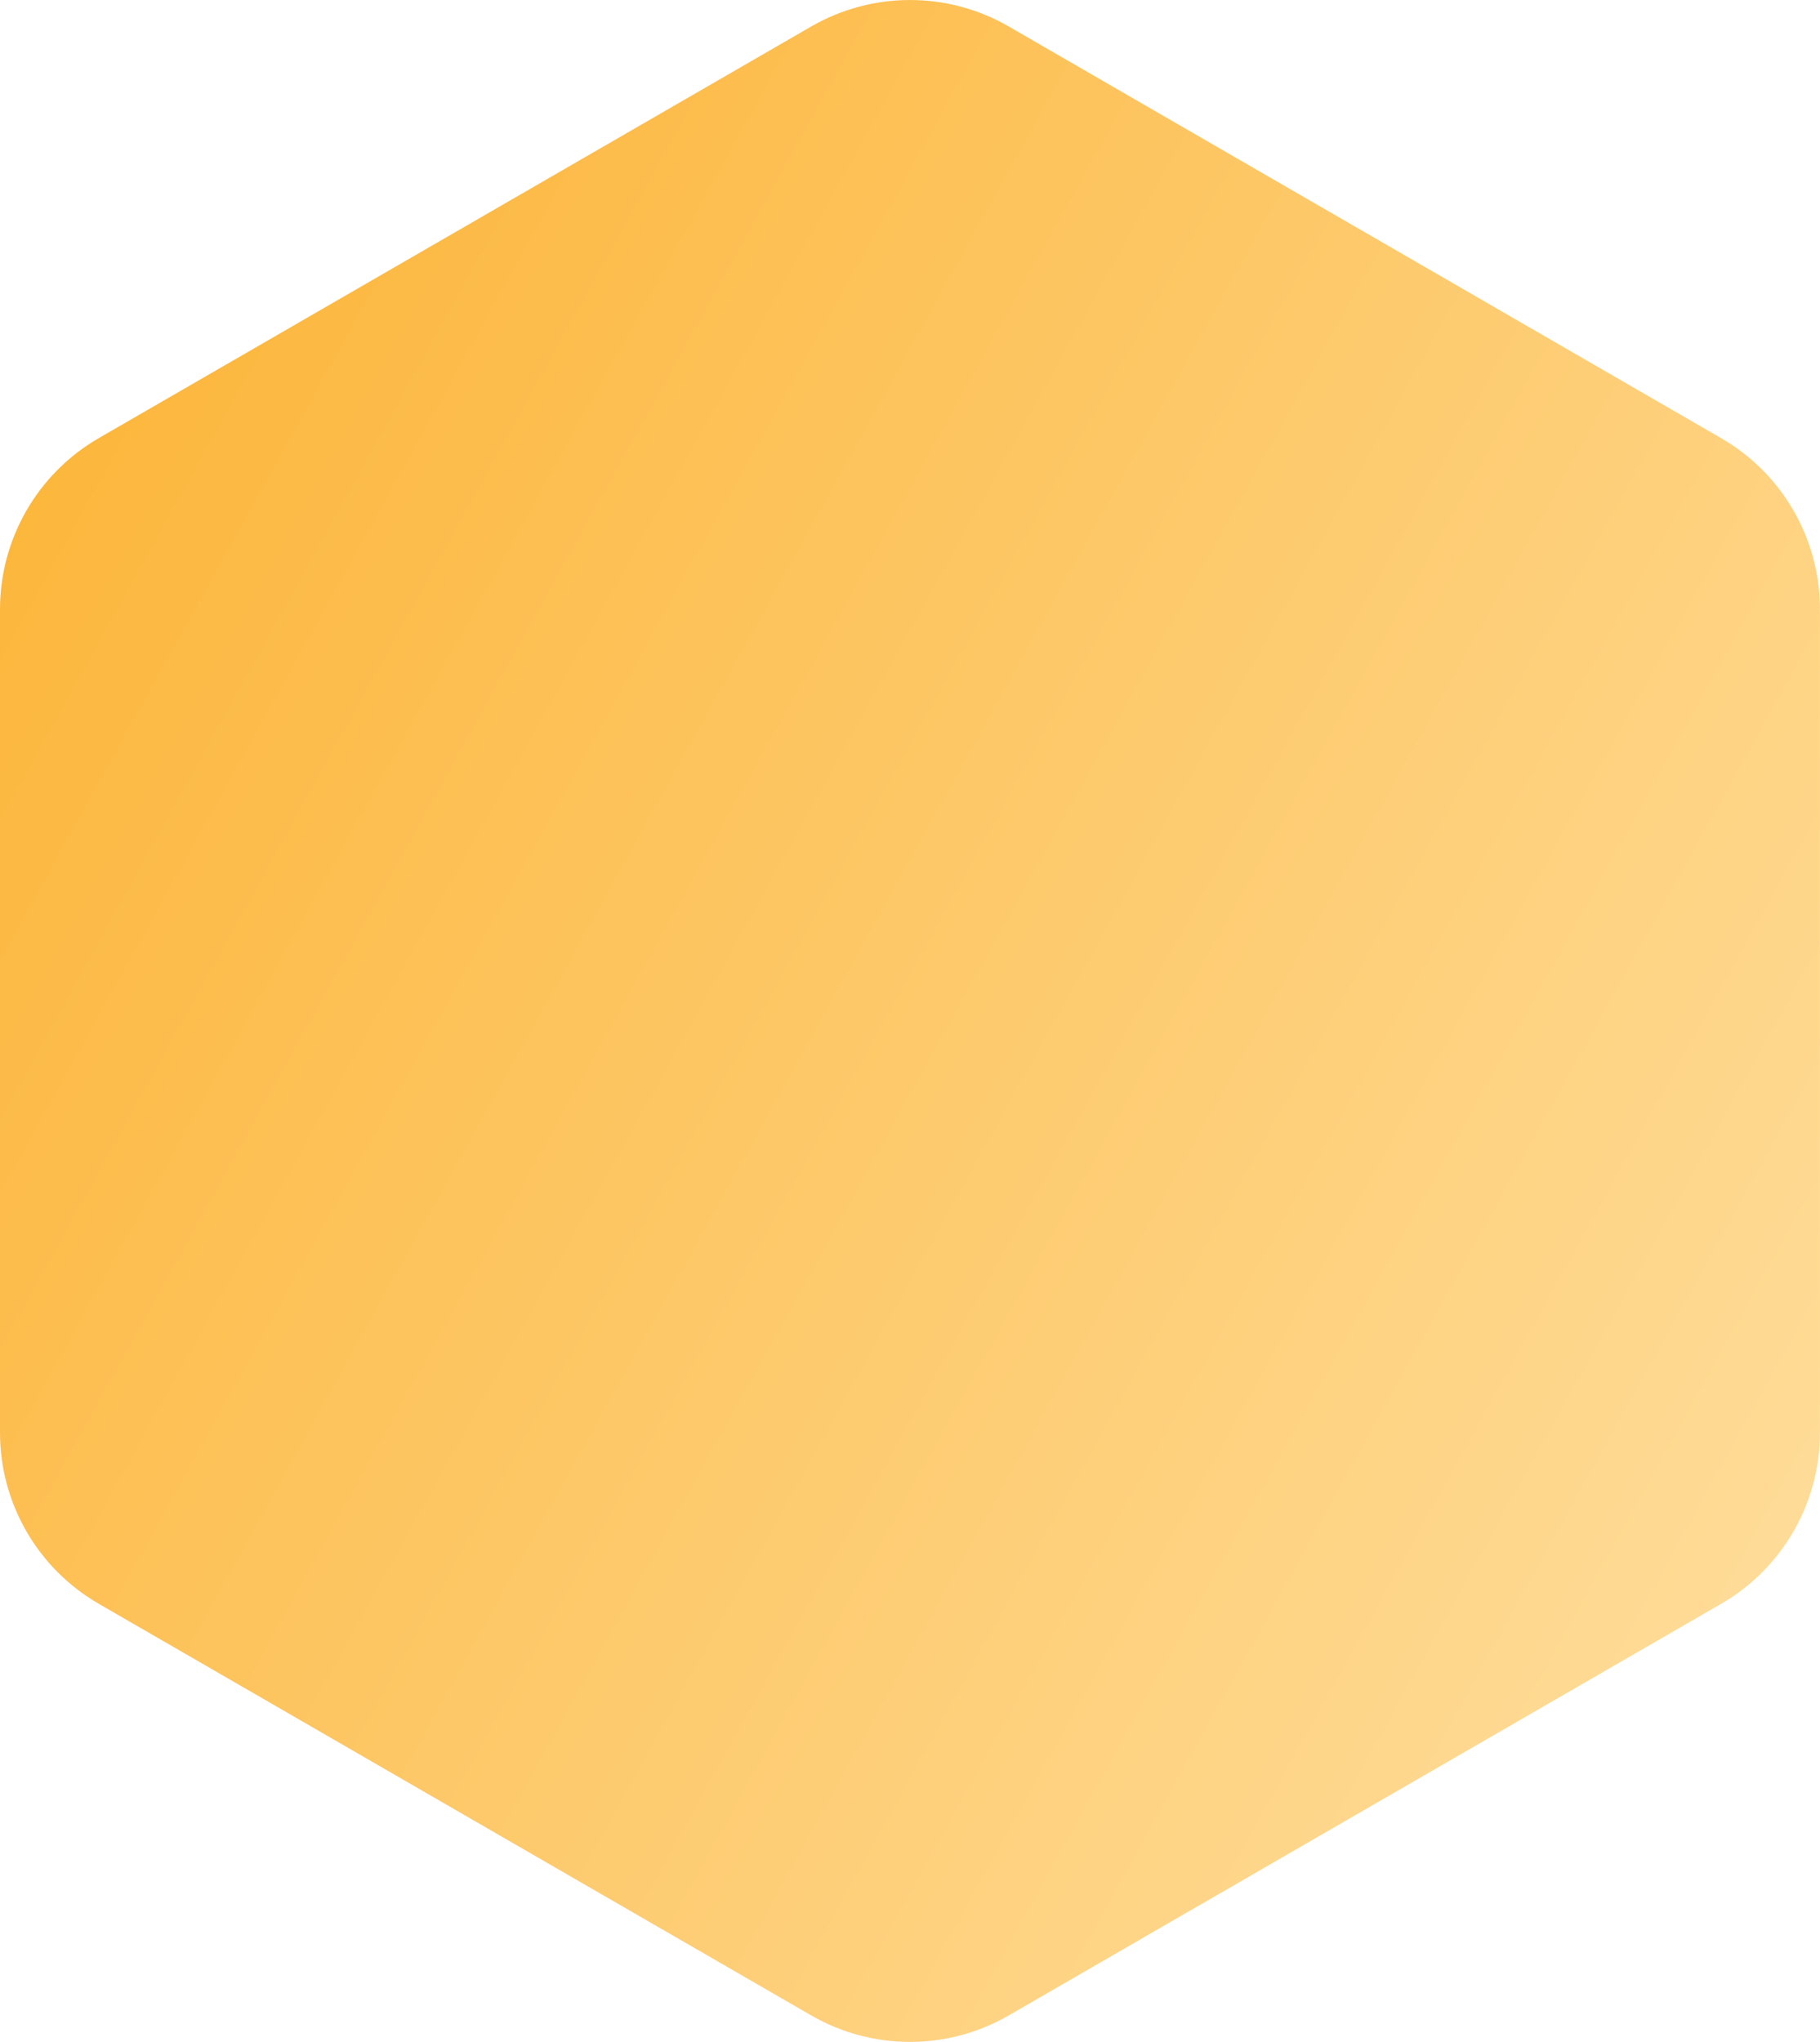 <?xml version="1.0" encoding="UTF-8"?> <svg xmlns="http://www.w3.org/2000/svg" width="403" height="452" viewBox="0 0 403 452" fill="none"><path d="M179.627 5.862L21.873 96.979C8.342 104.803 0 119.247 0 134.882V317.118C0 332.753 8.342 347.196 21.873 355.008L179.627 446.126C193.158 453.937 209.83 453.937 223.361 446.126L381.115 355.008C394.646 347.196 402.988 332.741 402.988 317.118V134.882C402.988 119.247 394.646 104.803 381.115 96.992L223.361 5.862C209.83 -1.95 193.158 -1.95 179.627 5.862Z" fill="url(#paint0_linear_202_1196)"></path><defs><linearGradient id="paint0_linear_202_1196" x1="526.206" y1="406.609" x2="-34.956" y2="94.745" gradientUnits="userSpaceOnUse"><stop stop-color="#FFE7B4"></stop><stop offset="1" stop-color="#FCB334"></stop></linearGradient></defs></svg> 